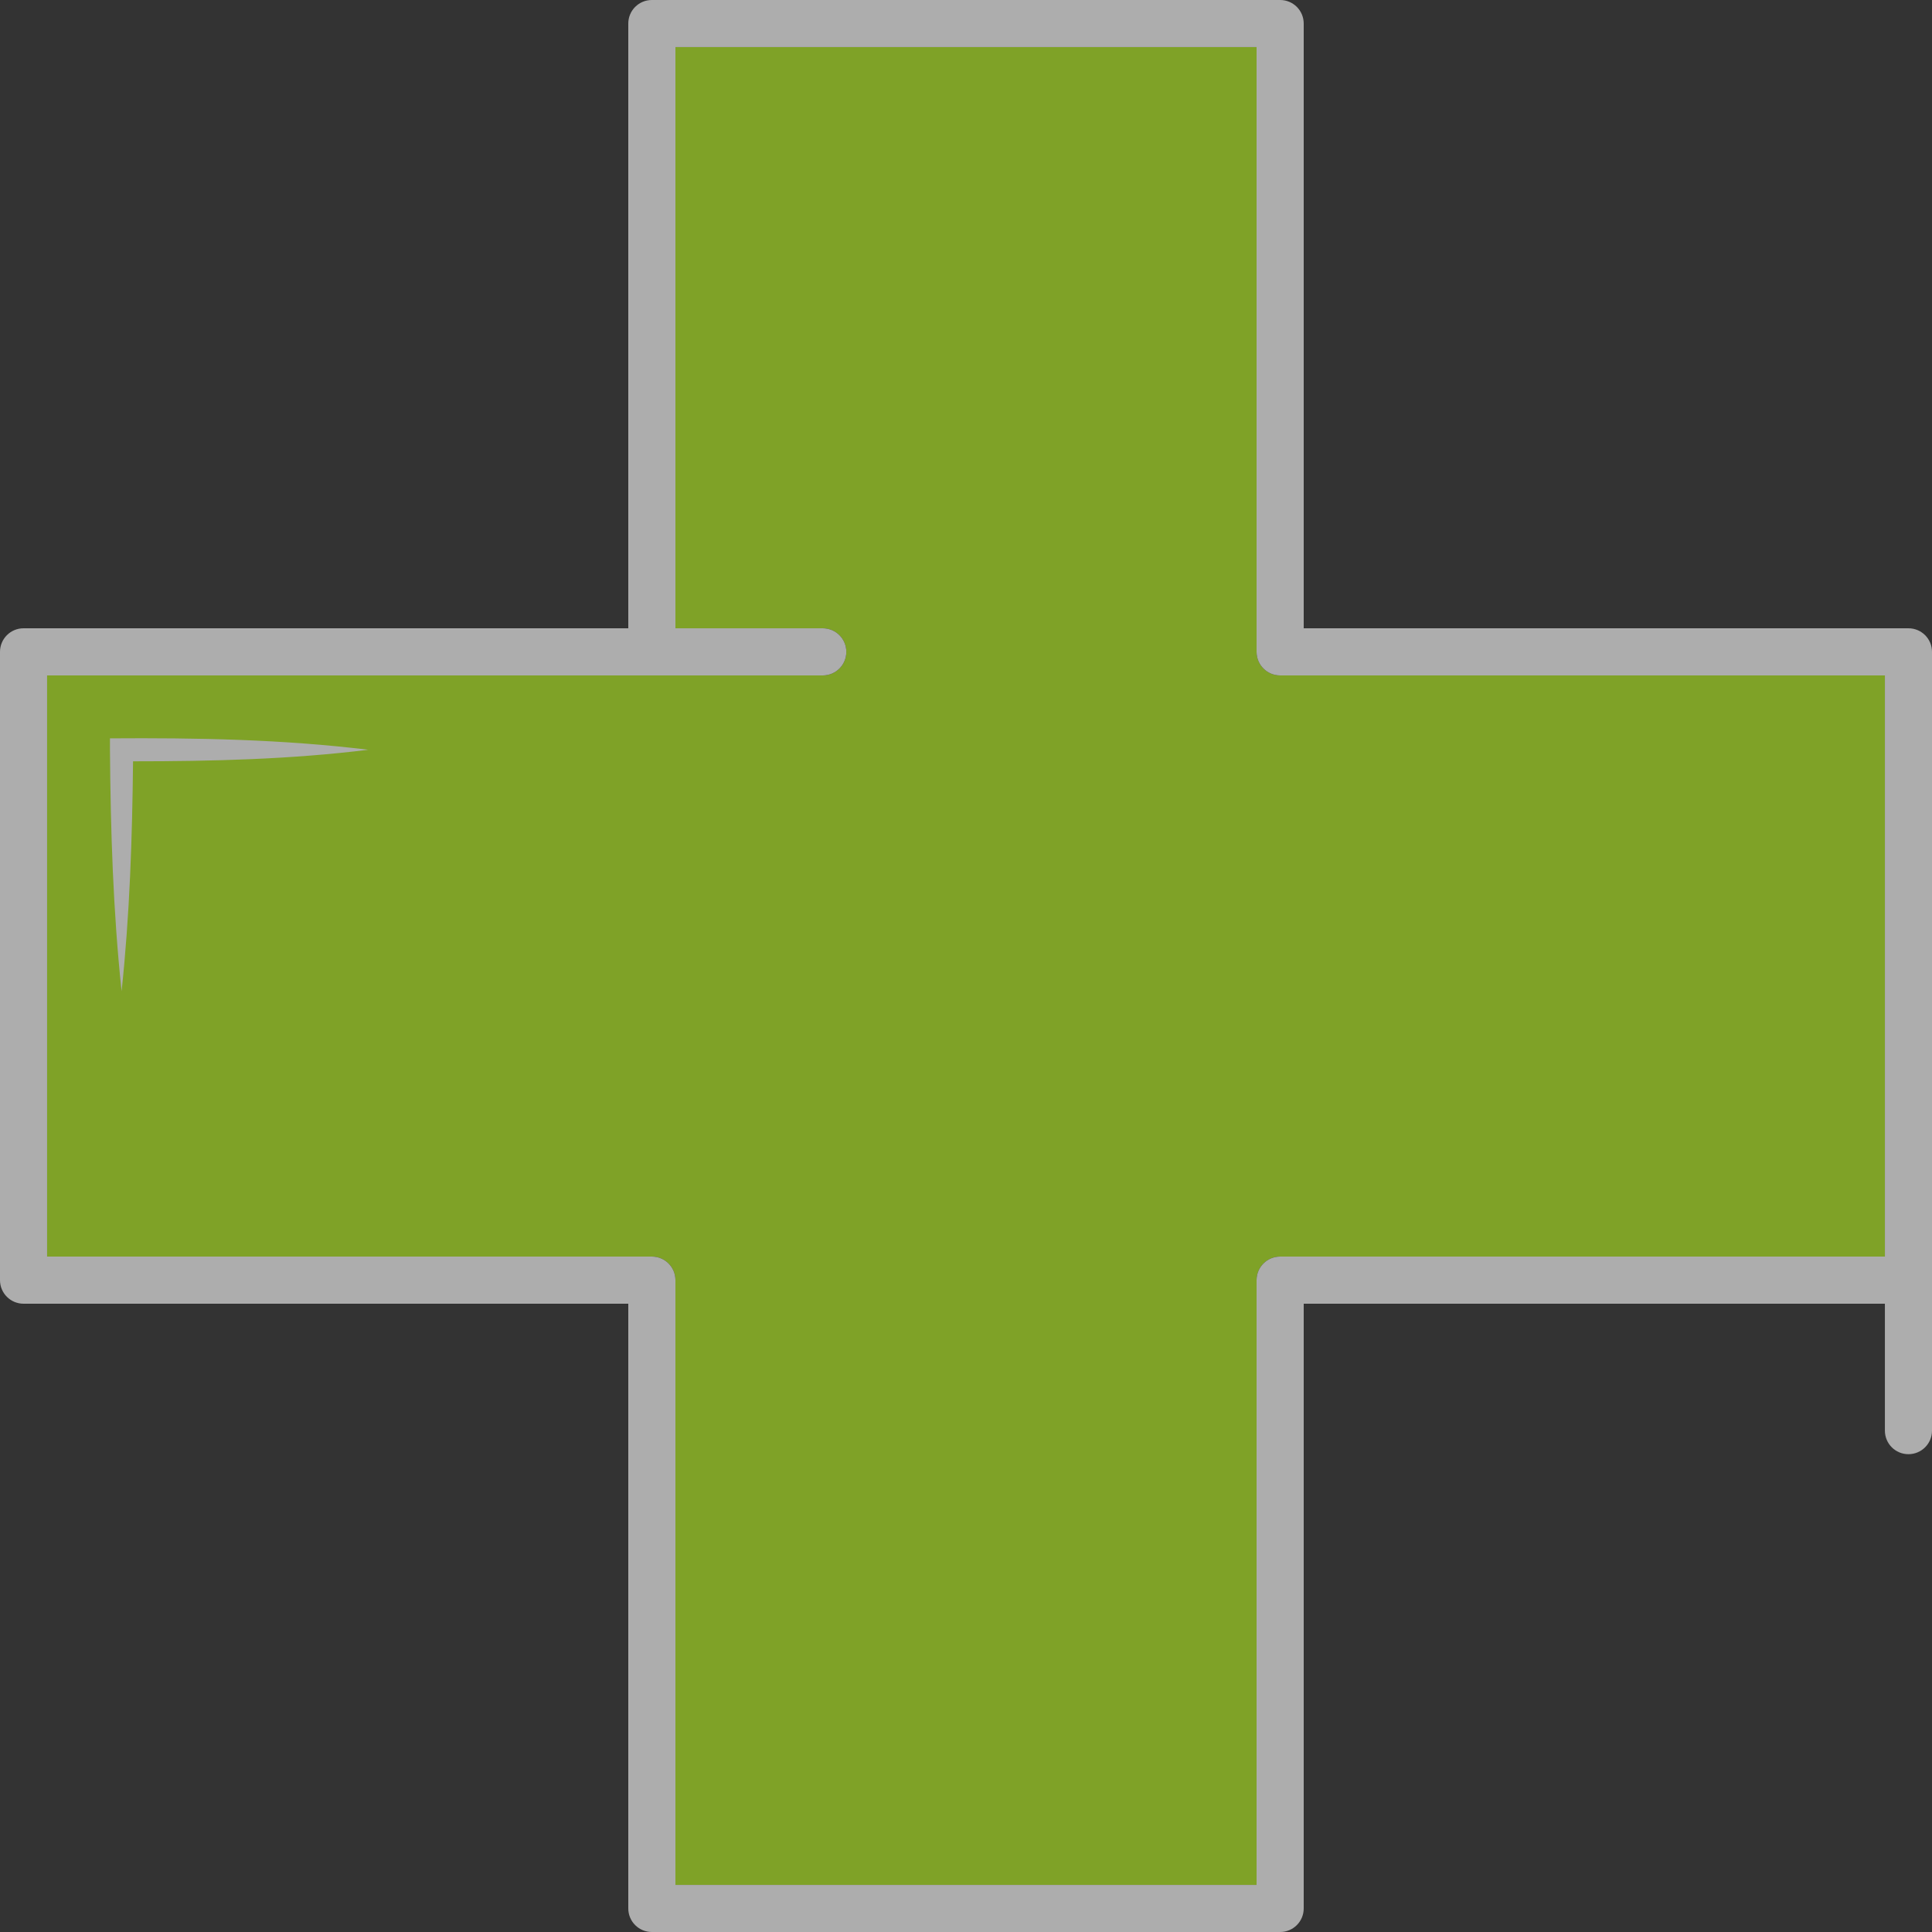 <svg width="60" height="60" viewBox="0 0 60 60" fill="none" xmlns="http://www.w3.org/2000/svg">
<rect x="0" y="0" width="60" height="60" fill="#333333" stroke="none"/>
<g opacity="0.6">
<path d="M58.537 39.024V20.976H39.756C39.351 20.976 39.024 20.649 39.024 20.244V1.463L20.976 1.463V19.512H25.551C25.956 19.512 26.283 19.839 26.283 20.244C26.283 20.649 25.956 20.976 25.551 20.976H1.463L1.463 39.024H20.244C20.649 39.024 20.976 39.351 20.976 39.756V58.537H39.024V39.756C39.024 39.351 39.351 39.024 39.756 39.024H58.537Z" fill="#B2ED20"/>
<path d="M59.268 19.512H40.488V0.732C40.488 0.327 40.161 0 39.756 0L20.244 0C19.839 0 19.512 0.327 19.512 0.732V19.512H0.732C0.327 19.512 0 19.839 0 20.244L0 39.756C0 40.161 0.327 40.488 0.732 40.488H19.512V59.268C19.512 59.673 19.839 60 20.244 60H39.756C40.161 60 40.488 59.673 40.488 59.268V40.488H58.537V44.429C58.537 44.834 58.863 45.161 59.268 45.161C59.673 45.161 60 44.834 60 44.429V20.244C60 19.839 59.673 19.512 59.268 19.512ZM39.024 39.756V58.537H20.976V39.756C20.976 39.351 20.649 39.024 20.244 39.024H1.463L1.463 20.976H25.551C25.956 20.976 26.283 20.649 26.283 20.244C26.283 19.839 25.956 19.512 25.551 19.512H20.976V1.463L39.024 1.463V20.244C39.024 20.649 39.351 20.976 39.756 20.976H58.537V39.024H39.756C39.351 39.024 39.024 39.351 39.024 39.756Z" fill="white"/>
<path d="M11.459 23.287C8.785 22.96 6.102 22.911 3.415 22.93V23.287C3.434 25.789 3.512 28.296 3.776 30.784C4.029 28.413 4.107 26.028 4.132 23.643C6.58 23.643 9.024 23.584 11.459 23.282V23.287Z" fill="white"/>
</g>
</svg>
